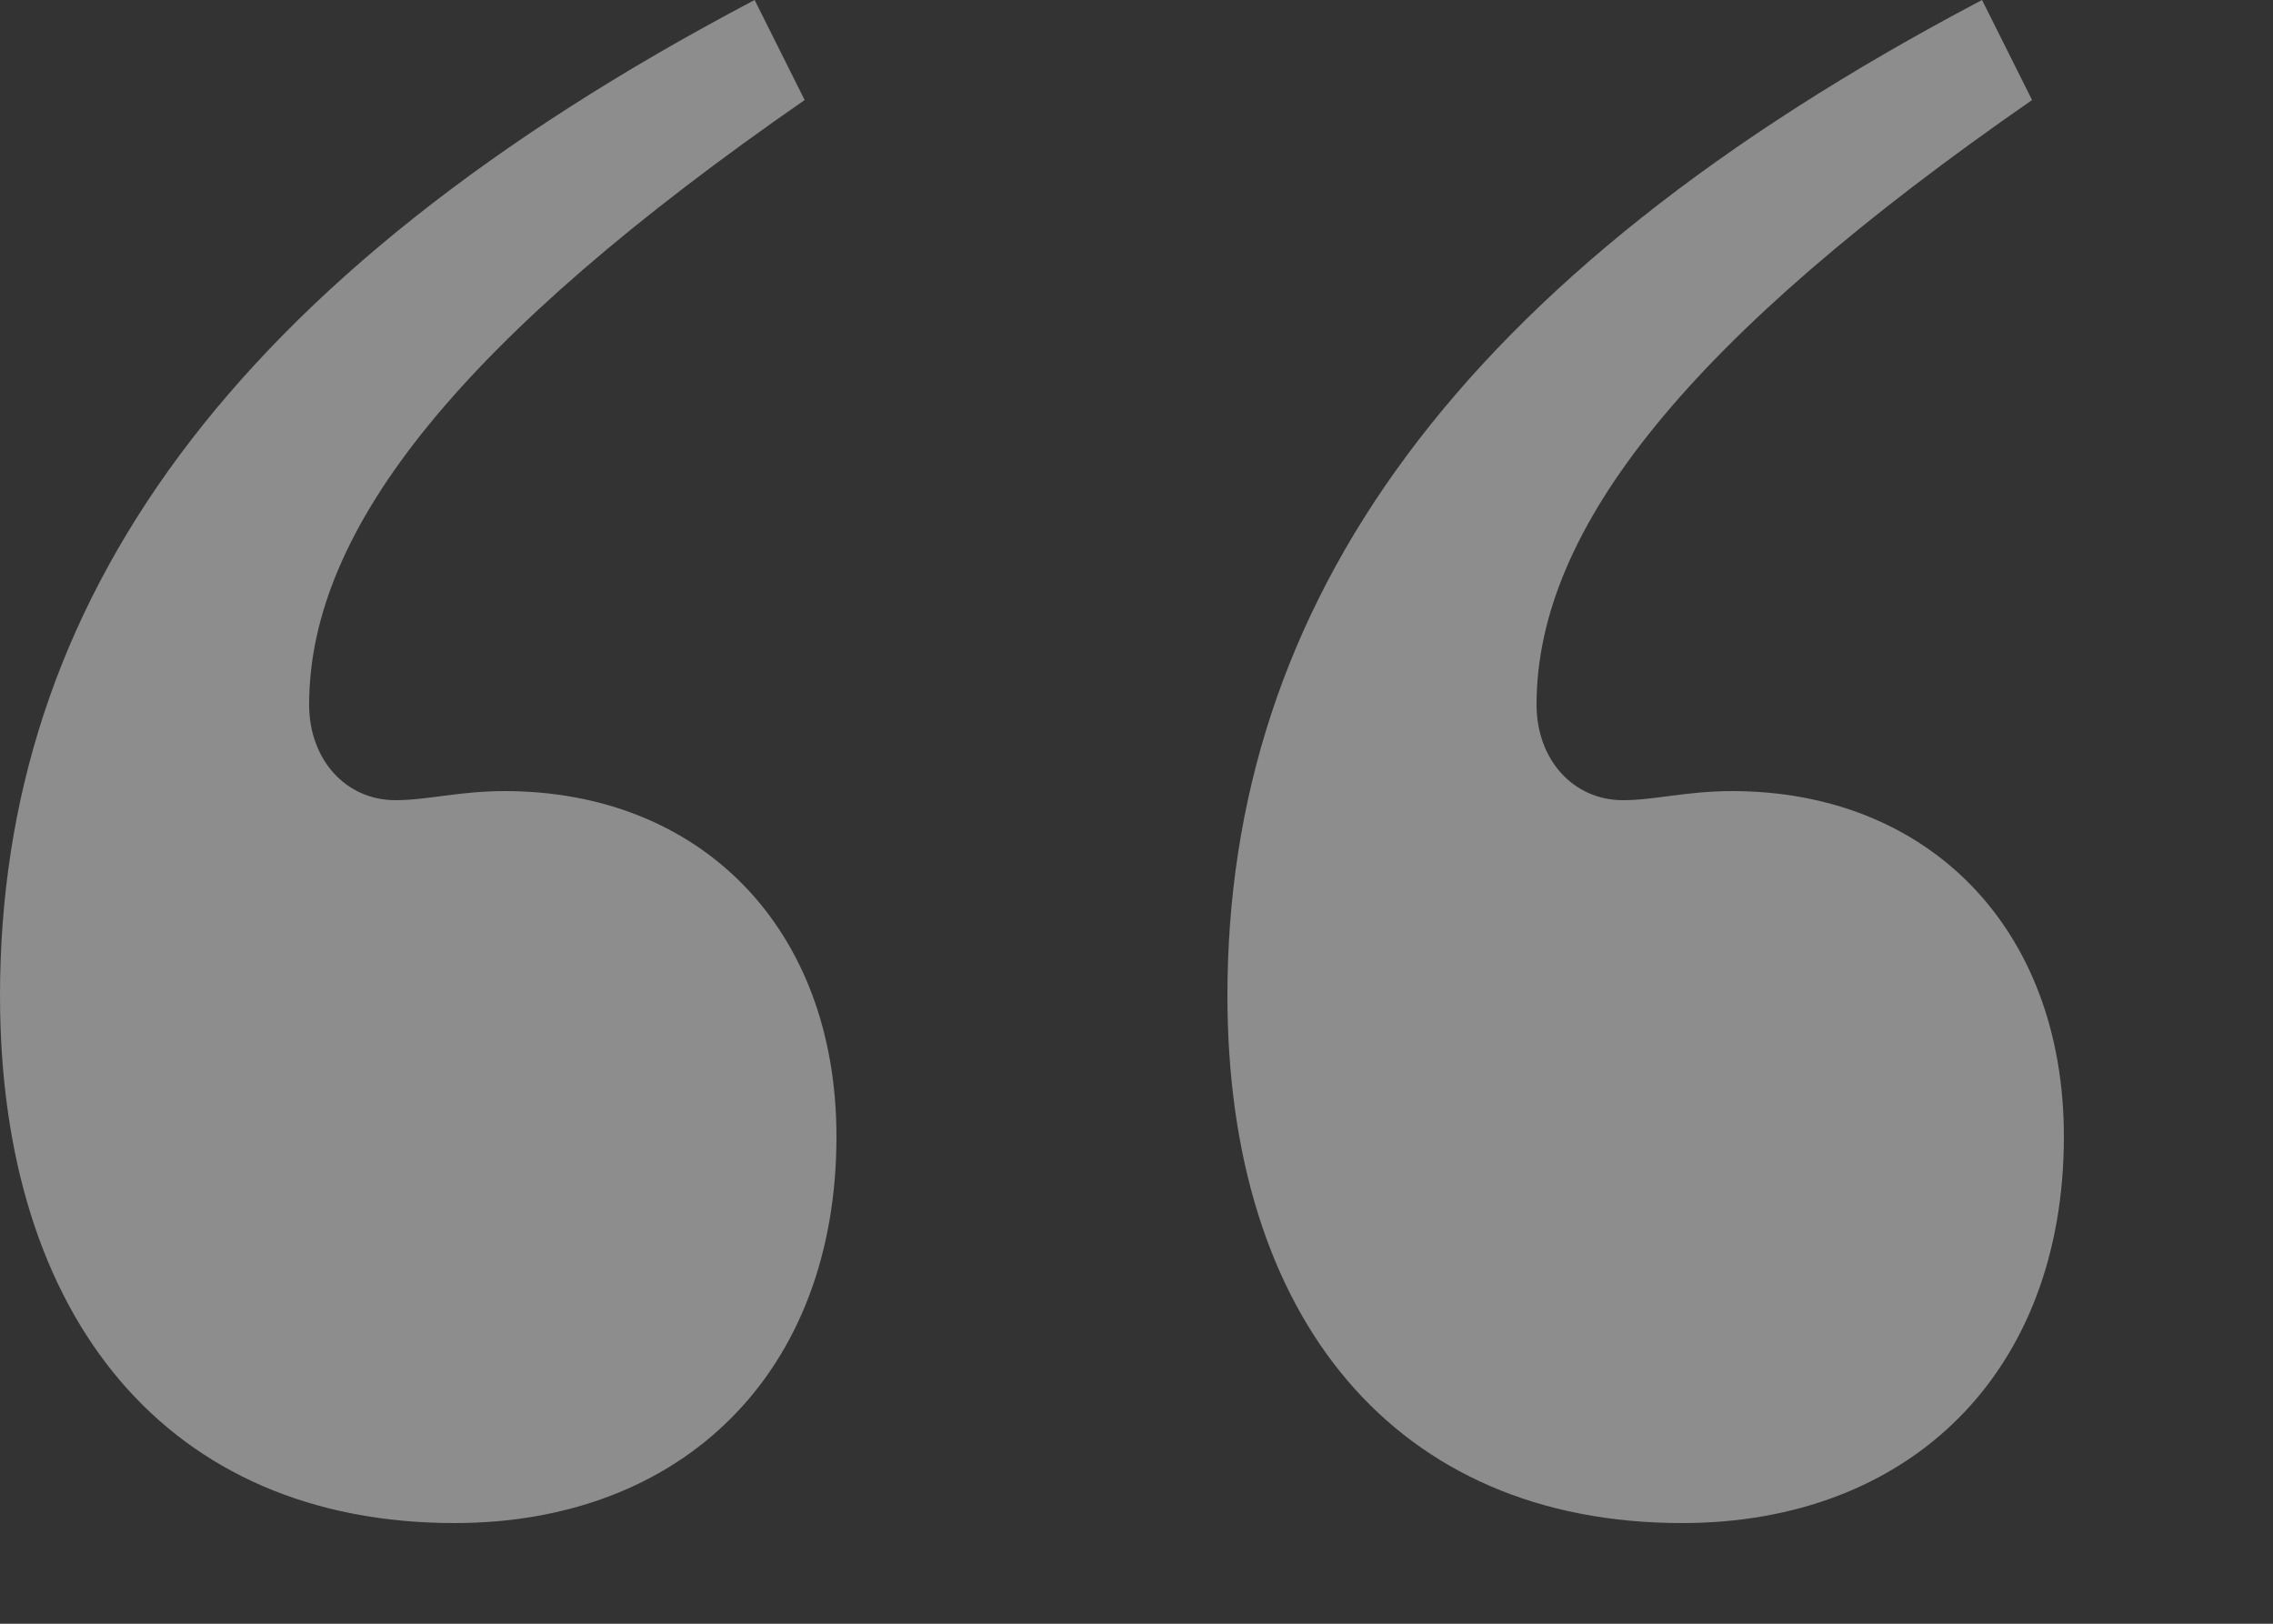 <?xml version="1.0" encoding="UTF-8"?> <svg xmlns="http://www.w3.org/2000/svg" xmlns:xlink="http://www.w3.org/1999/xlink" width="7px" height="5px" viewBox="0 0 7 5"><rect x="0" y="0" width="7" height="5" fill="#333333" stroke="none"/> <!-- Generator: Sketch 51.3 (57544) - http://www.bohemiancoding.com/sketch --> <title>“</title> <desc>Created with Sketch.</desc> <defs></defs> <g id="Page-1" stroke="none" stroke-width="1" fill="none" fill-rule="evenodd" opacity="0.439"> <path d="M6.104,0 L6.258,0.308 C5.208,1.036 4.732,1.624 4.732,2.17 C4.732,2.338 4.844,2.464 4.998,2.464 C5.096,2.464 5.194,2.436 5.334,2.436 C5.936,2.436 6.356,2.856 6.356,3.5 C6.356,4.228 5.88,4.69 5.18,4.69 C4.298,4.69 3.78,4.06 3.78,3.066 C3.78,1.862 4.48,0.854 6.104,0 Z M2.324,0 L2.478,0.308 C1.428,1.036 0.952,1.624 0.952,2.17 C0.952,2.338 1.064,2.464 1.218,2.464 C1.316,2.464 1.414,2.436 1.554,2.436 C2.156,2.436 2.576,2.856 2.576,3.5 C2.576,4.228 2.1,4.69 1.4,4.69 C0.518,4.69 0,4.06 0,3.066 C0,1.862 0.7,0.854 2.324,0 Z" id="“" fill="#FFFFFF"></path> </g> </svg> 